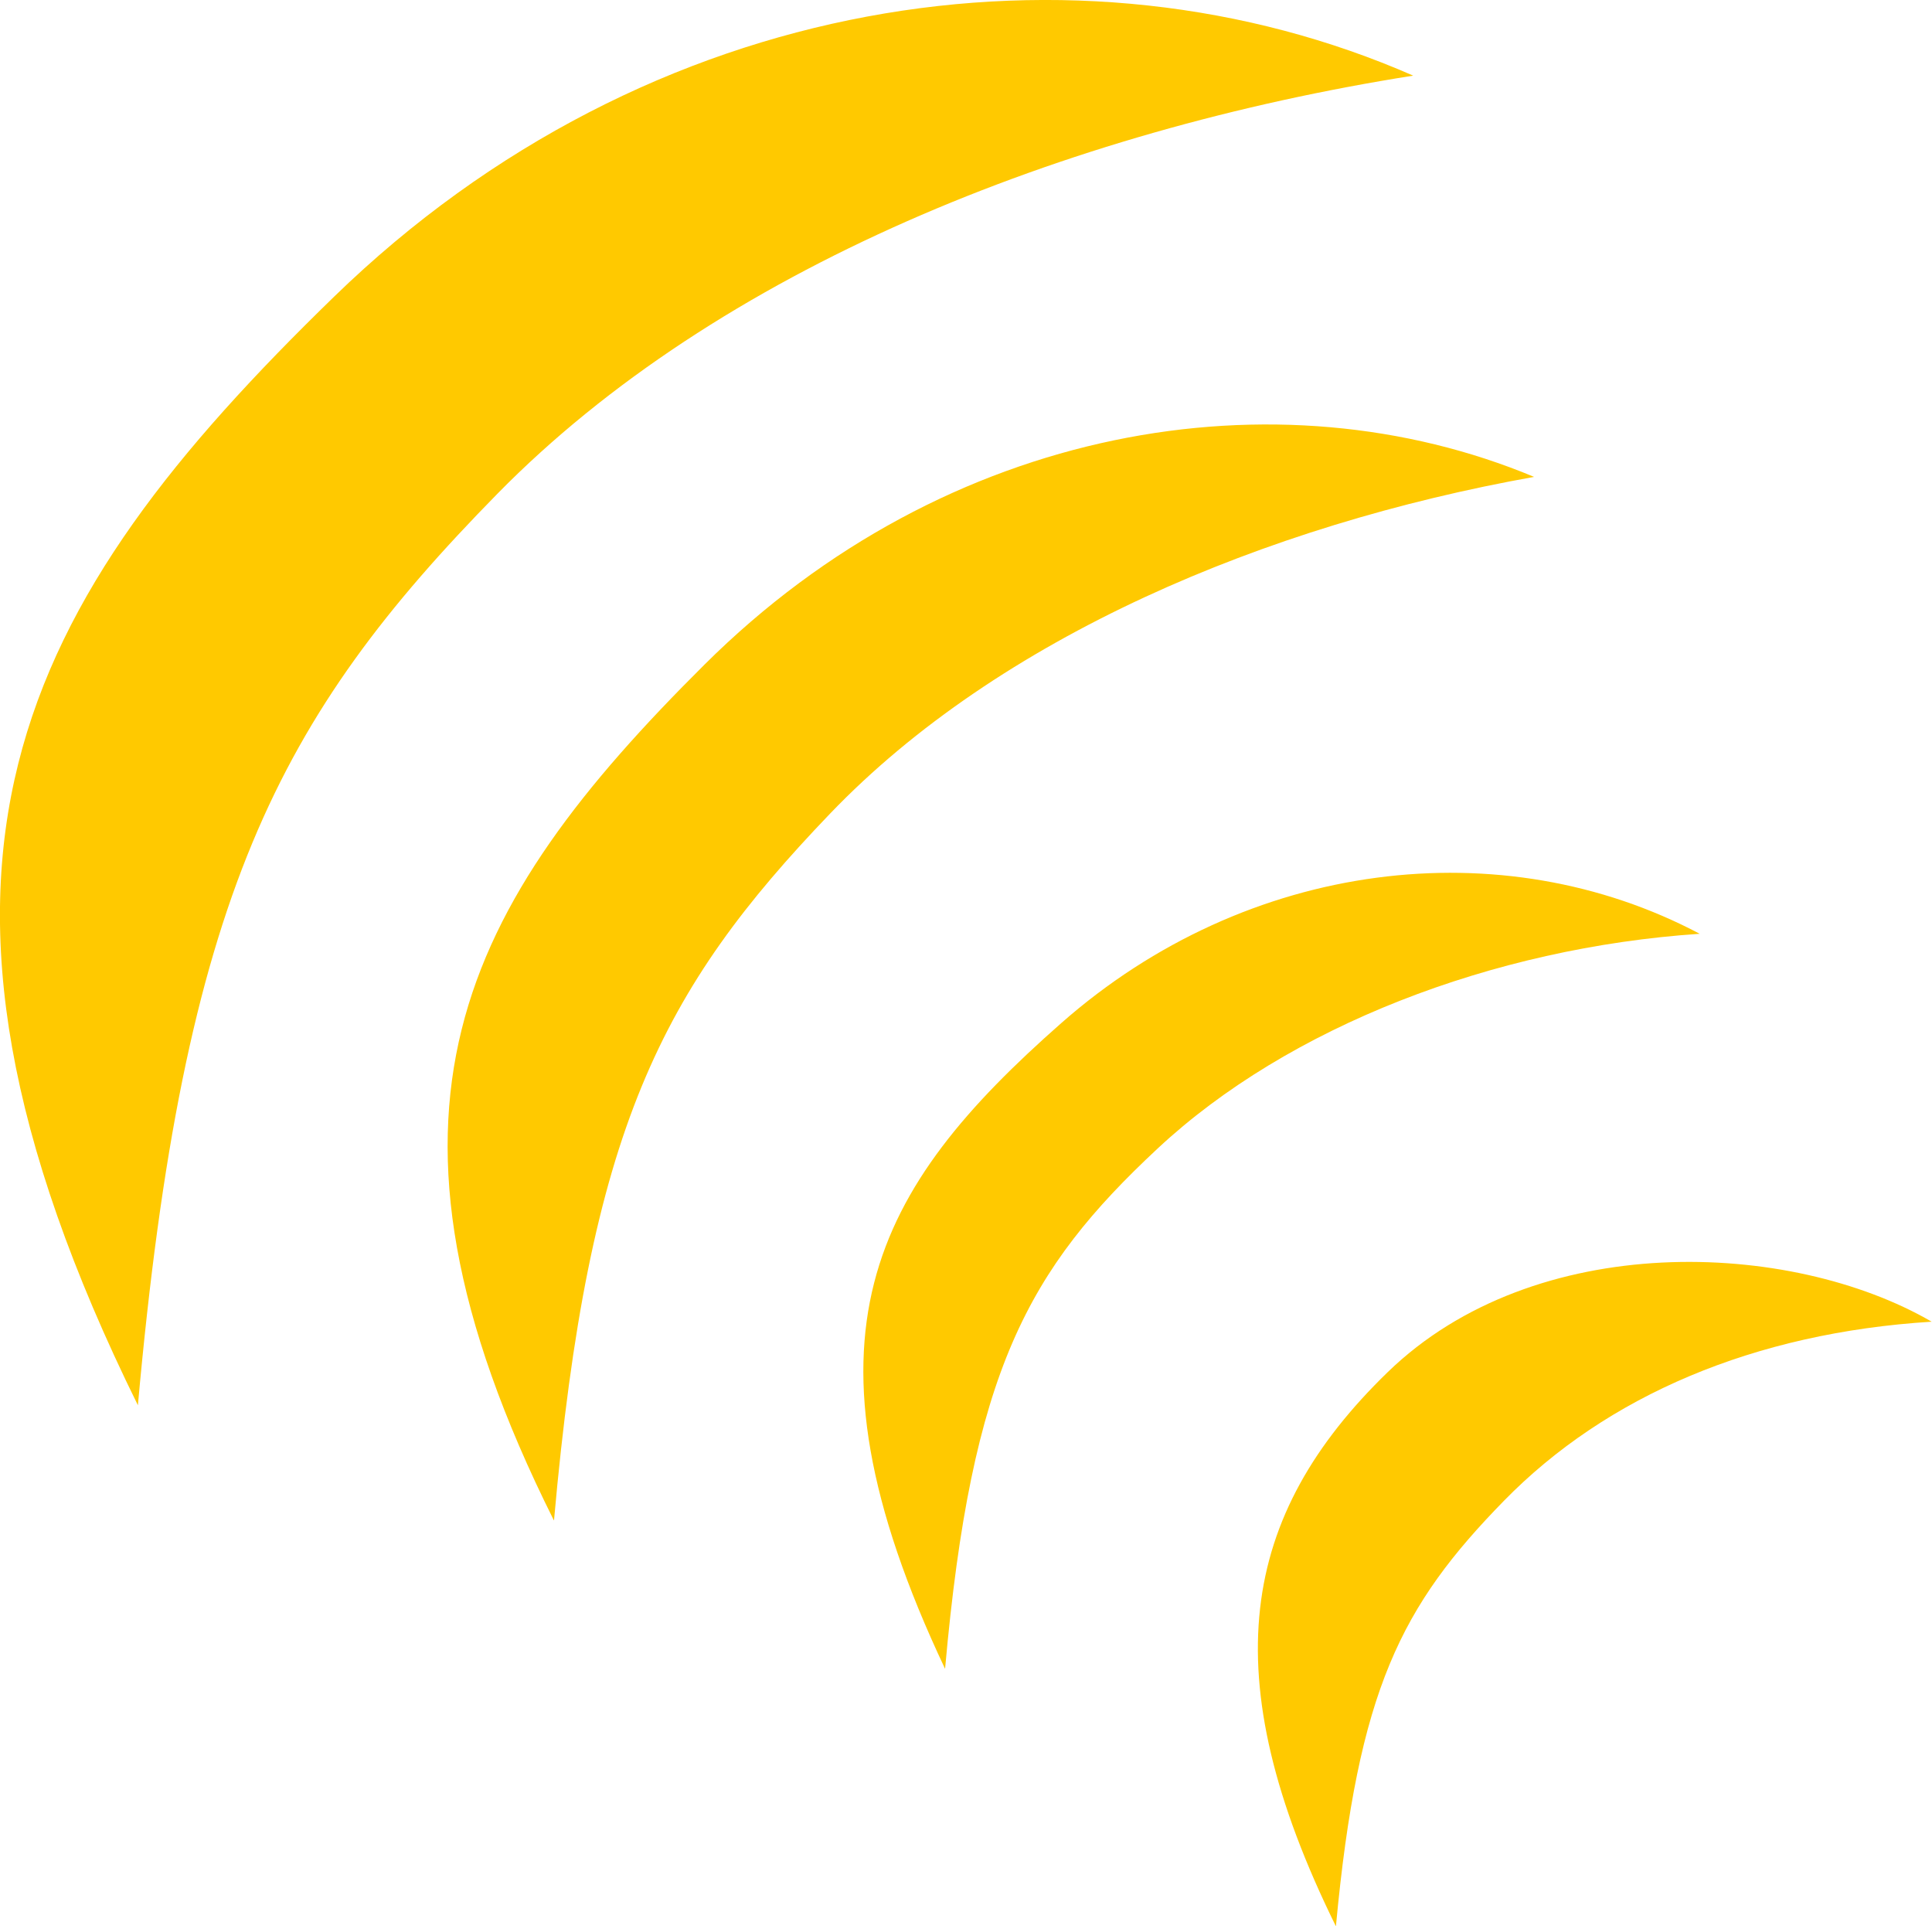 <?xml version="1.0" encoding="UTF-8"?> <svg xmlns="http://www.w3.org/2000/svg" id="Слой_1" data-name="Слой 1" viewBox="0 0 174.99 174.46"><defs><style>.cls-1{fill:#ffc900;fill-rule:evenodd;}</style></defs><path class="cls-1" d="M12.49,127.27C-11.57,78.49,1.72,54.6,30.26,26.87S97.84-6.37,128,6.85c-31.65,5-63,17.56-82.94,37.86S16.62,81.3,12.49,127.27m37.66,10.39c-18.5-37-8.28-55.65,13.66-77.47s51.94-26.68,75.14-17c-24.34,4.35-48.46,14.54-63.77,30.5s-21.86,28.61-25,64M85.6,151.14C71.35,121,79.21,107.56,96.11,92.67s40-17.55,57.84-8.1C135.22,85.82,116.67,93,104.87,104S88,124.16,85.6,151.14M121,174.46c-11.23-22.79-8.65-37.25,4.69-50.19s36.46-12,49.27-4.57c-16.07,1-29.44,6.71-38.74,16.22S123,153,121,174.46"></path></svg> 